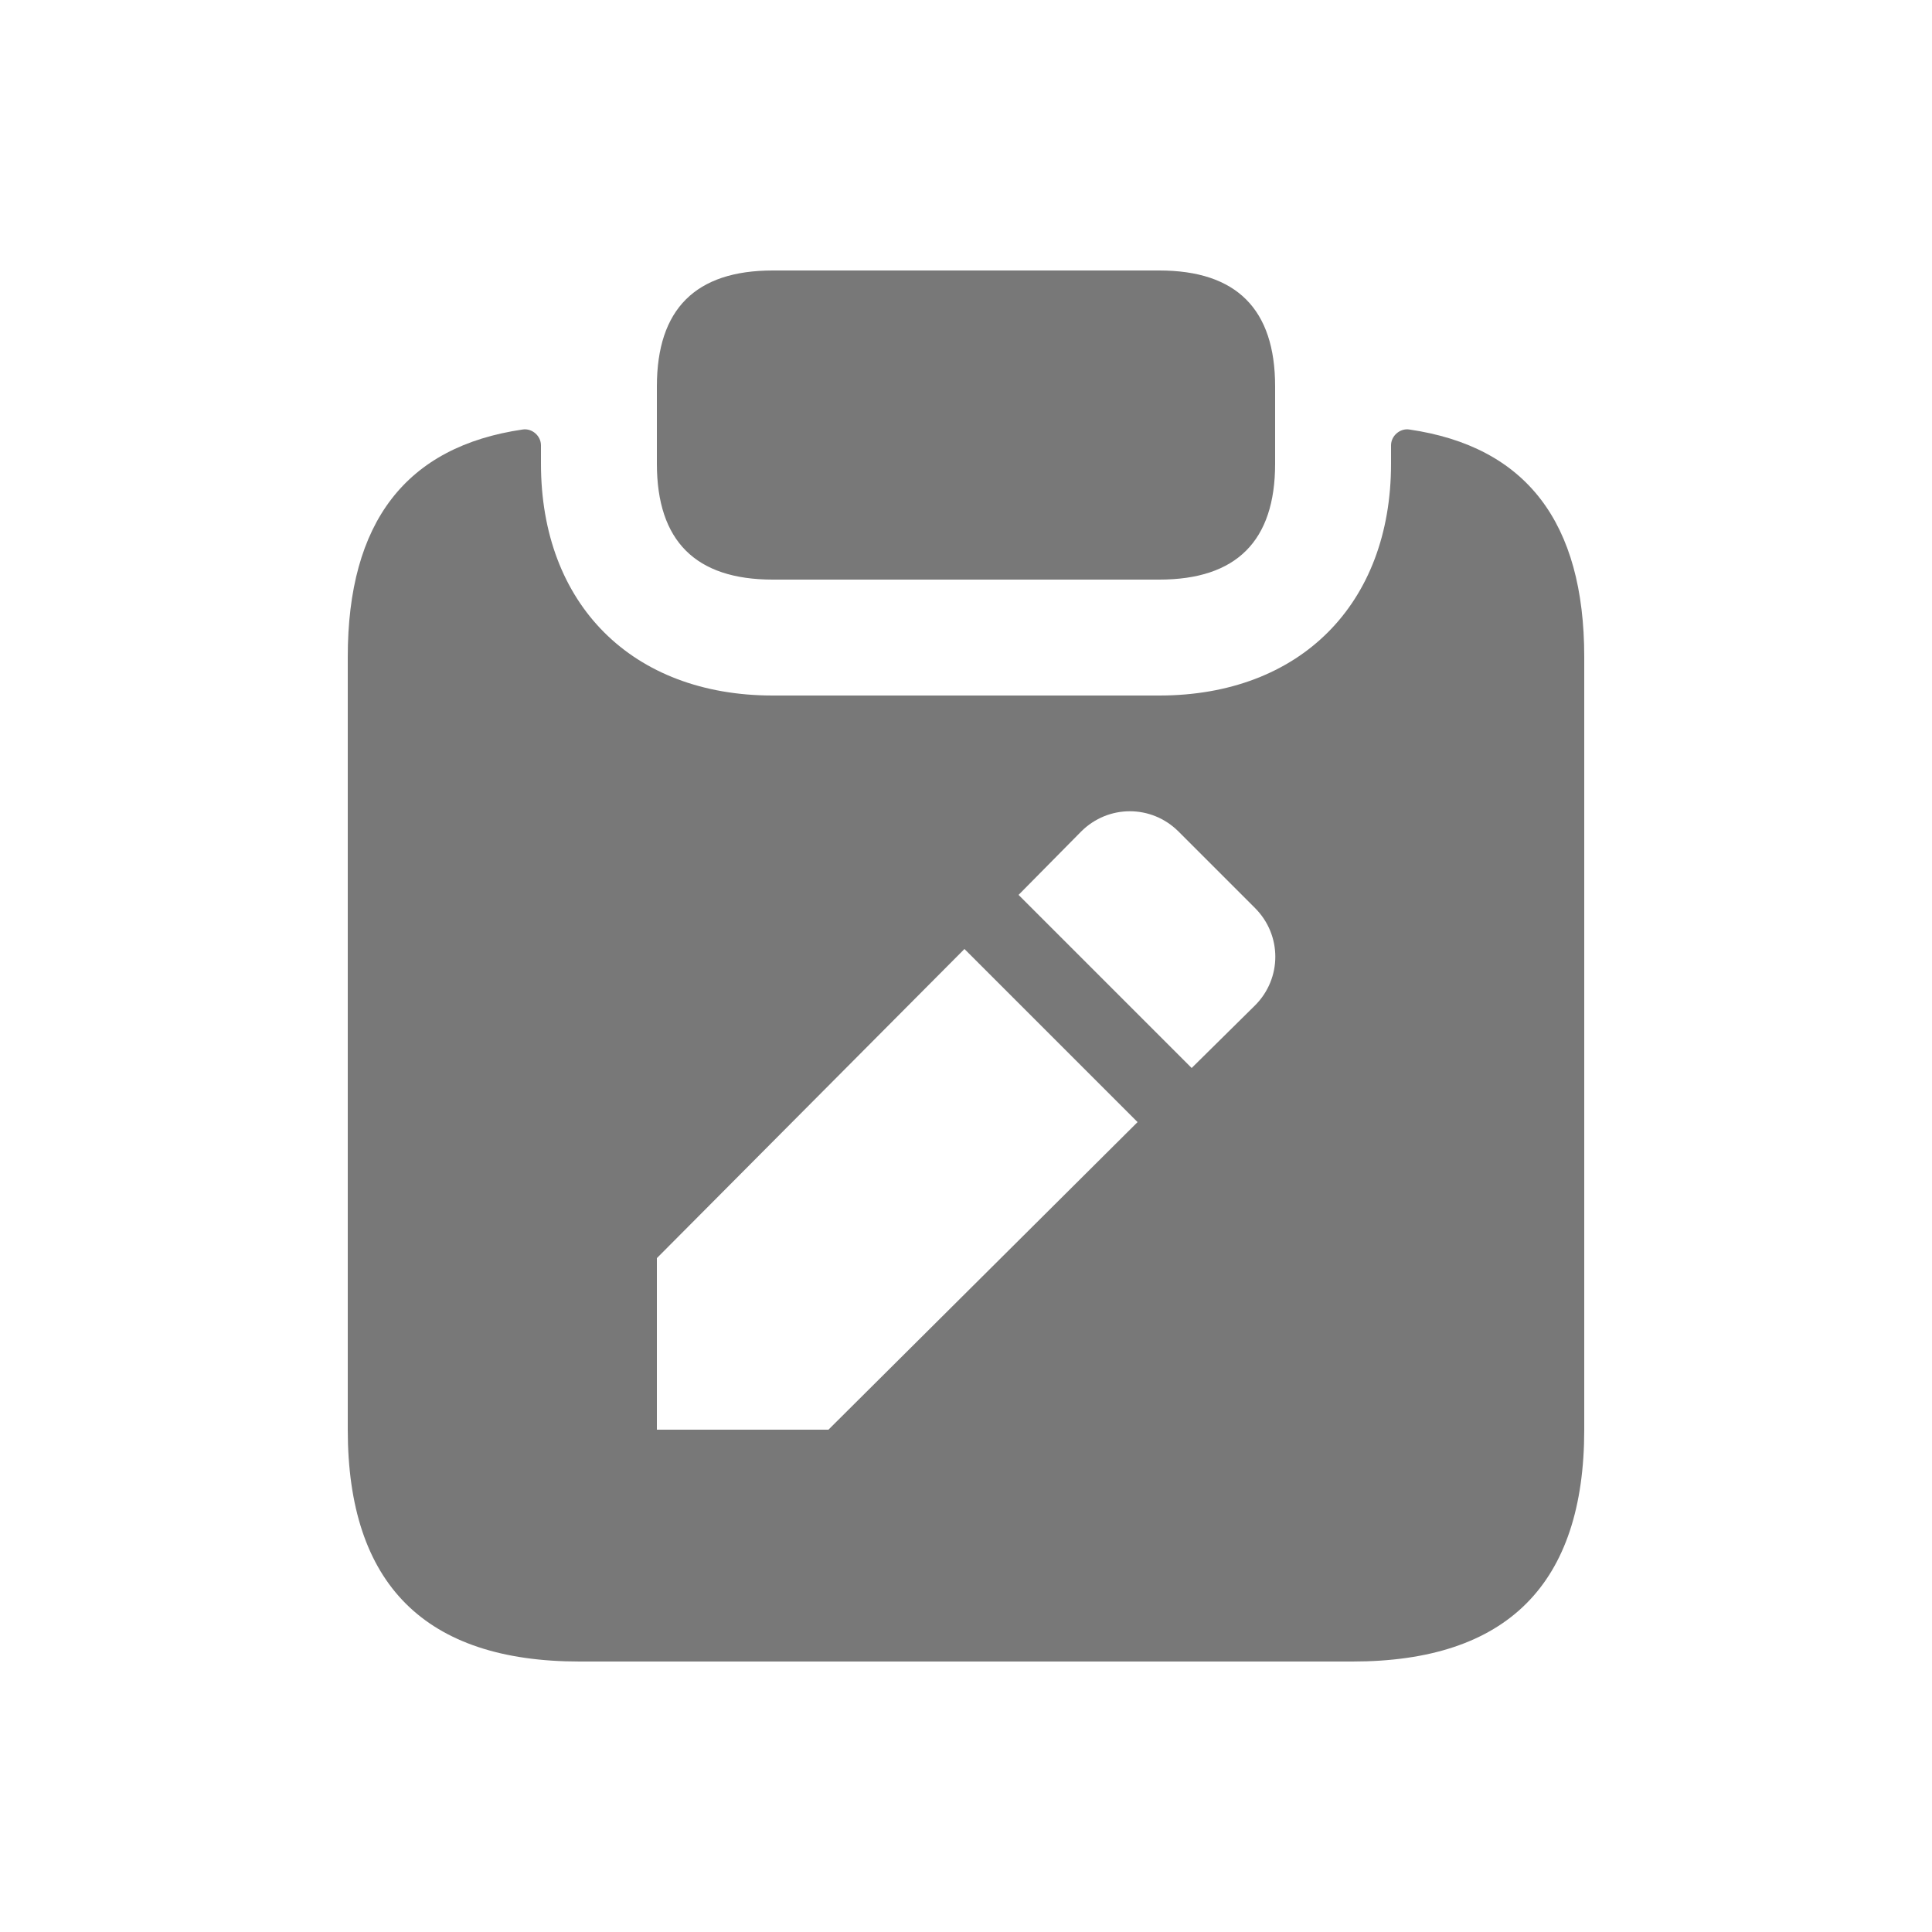 <?xml version="1.0" encoding="UTF-8"?>
<svg id="Ebene_1" data-name="Ebene 1" xmlns="http://www.w3.org/2000/svg" viewBox="0 0 100 100">
  <defs>
    <style>
      .cls-1 {
        fill: #787878;
        stroke-width: 0px;
      }
    </style>
  </defs>
  <g id="clipboard-edit">
    <g id="clipboard-edit-2" data-name="clipboard-edit">
      <path class="cls-1" d="M34,24v-4c0-4,2-6,6-6h20c4,0,6,2,6,6v4c0,4-2,6-6,6h-20c-4,0-6-2-6-6ZM82,34v40c0,8-4,12-12,12H30c-8,0-12-4-12-12v-40c0-6.97,3.01-10.89,9.06-11.77.48-.07.94.33.94.82v.95c0,7.28,4.72,12,12,12h20c7.28,0,12-4.72,12-12v-.95c0-.49.46-.89.94-.82,6.05.88,9.06,4.8,9.06,11.77ZM58.88,58.08l-8.96-8.96-15.92,16v8.88h8.88l16-15.92ZM64.96,47l-3.96-3.96c-1.4-1.4-3.64-1.4-5.04,0l-3.24,3.28,8.96,8.96,3.28-3.24c1.4-1.4,1.4-3.64,0-5.04Z"/>
    </g>
  </g>
</svg>